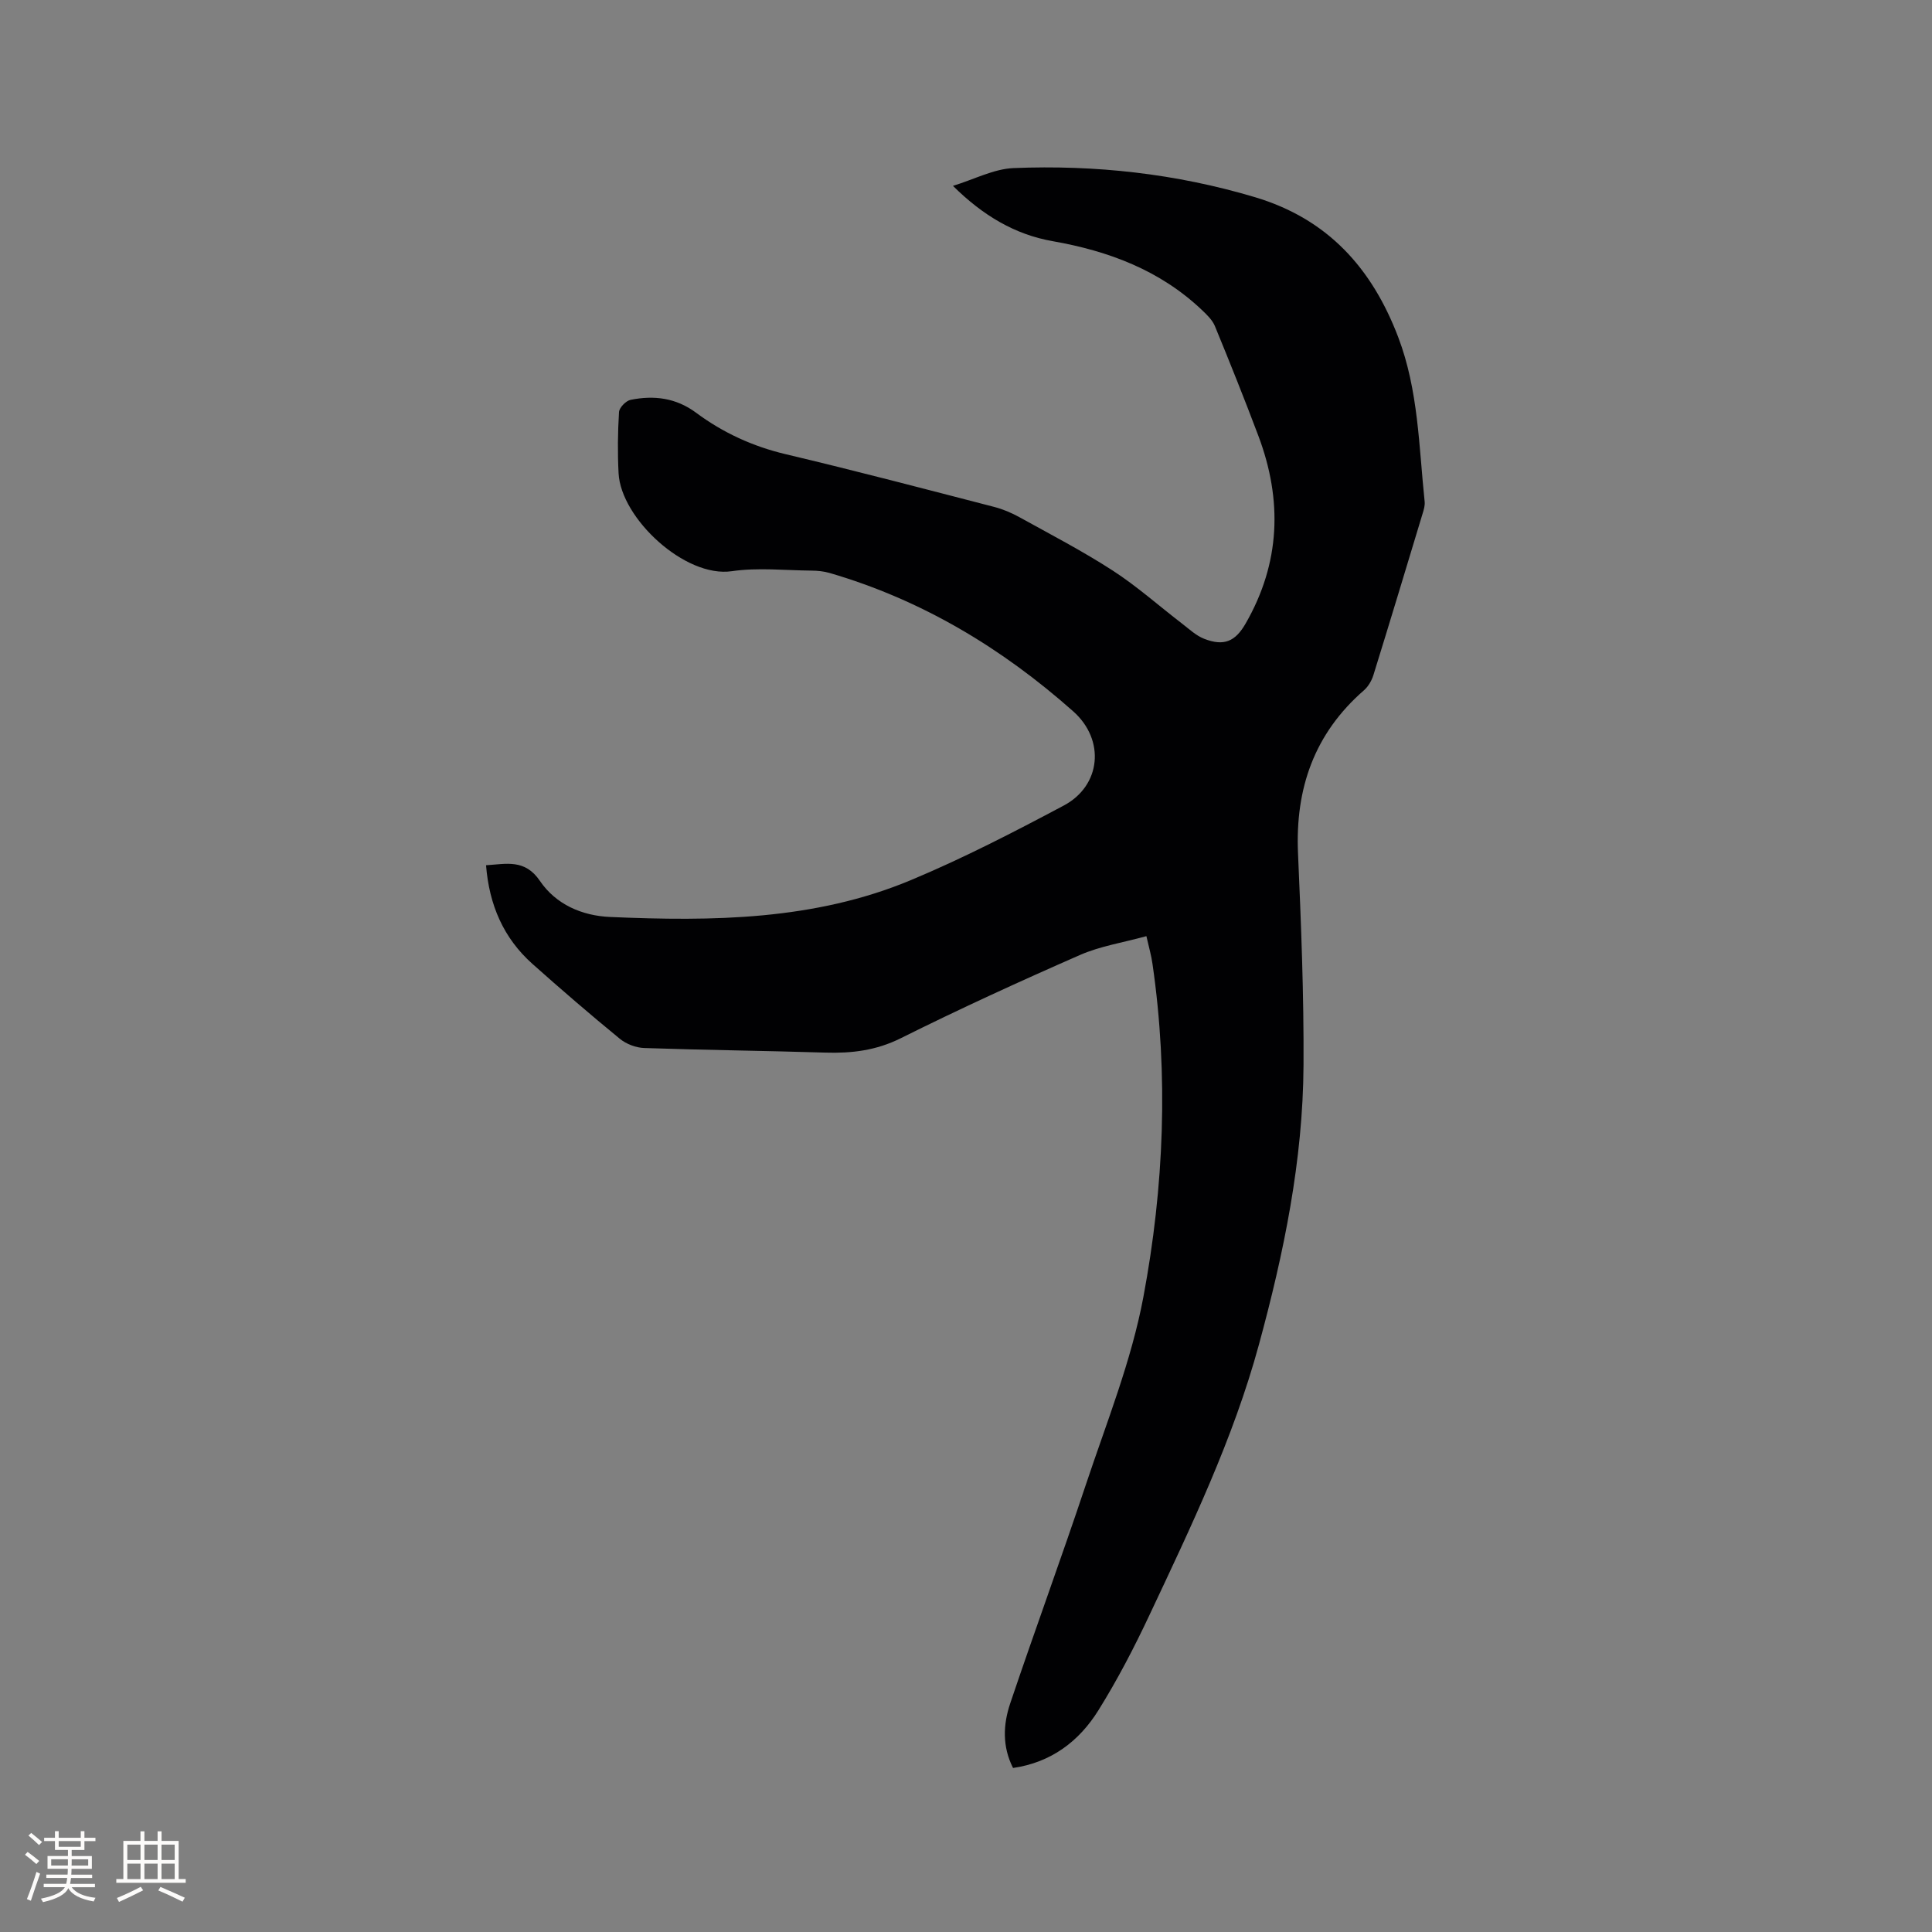 <svg enable-background="new 0 0 400 400" viewBox="0 0 400 400" xmlns="http://www.w3.org/2000/svg"><rect x="0" y="0" width="400" height="400" fill="#808080" stroke="none"/><path d="m237.35 193.82c-4.87 1.34-9.54 2.06-13.73 3.89-12.51 5.48-24.94 11.17-37.16 17.26-5.08 2.53-10.14 3.13-15.59 2.96-12.5-.39-25-.52-37.5-.95-1.72-.06-3.71-.82-5.04-1.91-6.15-5.04-12.18-10.23-18.11-15.52-5.97-5.33-8.94-12.18-9.59-20.41 4.2-.26 8.04-1.35 11.16 3.25 3.3 4.86 8.7 7.21 14.53 7.46 21.16.92 42.3.71 62.24-7.62 10.83-4.52 21.31-9.94 31.68-15.45 7.72-4.1 8.64-13.58 1.95-19.51-14.75-13.09-31.35-23.08-50.42-28.64-1.2-.35-2.49-.48-3.74-.49-5.51-.05-11.13-.67-16.52.12-9.68 1.42-22.96-10.94-23.44-20.28-.22-4.21-.17-8.46.09-12.67.06-.92 1.44-2.34 2.41-2.53 4.83-.97 9.39-.42 13.56 2.68 5.57 4.14 11.74 6.97 18.59 8.59 14.42 3.41 28.76 7.19 43.11 10.9 1.82.47 3.61 1.23 5.25 2.14 6.49 3.59 13.09 7.02 19.3 11.04 5.02 3.25 9.54 7.29 14.3 10.94 1.49 1.14 2.94 2.53 4.64 3.19 4.09 1.59 6.44.55 8.57-3.16 7.21-12.53 7.66-25.54 2.64-38.87-2.87-7.62-5.9-15.19-9-22.72-.53-1.28-1.68-2.37-2.72-3.36-8.68-8.21-19.27-12.18-30.88-14.22-7.79-1.37-14.44-5.31-20.63-11.45 4.44-1.36 8.45-3.51 12.54-3.68 16.92-.69 33.6 1.14 49.94 6.01 15.11 4.5 24.26 14.7 29.7 28.98 4.19 11 4.28 22.62 5.48 34.08.08.81-.18 1.68-.43 2.48-3.37 11.15-6.73 22.3-10.18 33.42-.36 1.15-1.06 2.36-1.95 3.14-10.29 8.96-14.25 20.33-13.66 33.76.64 14.61 1.22 29.24 1.14 43.85-.11 19.72-4.07 38.92-9.24 57.89-5.32 19.52-14.04 37.66-22.6 55.85-3.19 6.79-6.67 13.5-10.64 19.86-3.99 6.4-9.77 10.78-17.66 11.92-2.27-4.47-2.05-9.04-.58-13.39 5.1-15.15 10.62-30.15 15.67-45.31 4.28-12.84 9.41-25.58 11.89-38.79 4.27-22.76 5.24-45.89 1.89-68.99-.23-1.68-.71-3.31-1.26-5.74z" fill="#010103"/><g fill="#fcfbfa"><path d="m5.17 384 .55-.58c.85.61 1.65 1.24 2.4 1.87l-.59.64c-.83-.73-1.62-1.38-2.36-1.93m1.22 9.53-.82-.34c.71-1.76 1.37-3.64 1.98-5.63.24.13.5.25.76.36-.6 1.67-1.24 3.54-1.92 5.61m-.5-13.5.57-.54c.56.44 1.31 1.06 2.26 1.87l-.64.64c-.68-.66-1.41-1.32-2.19-1.97m3.25.46h2.24v-1.36h.77v1.36h4.57v-1.36h.76v1.36h2.28v.69h-2.28v1.84h-2.64v1.26h4.18v2.64h-4.21c0 .45-.02.86-.05 1.21h4.32v.69h-4.38c-.04.34-.1.75-.19 1.22h5.15v.69h-4.82c.87 1.19 2.51 1.92 4.93 2.19-.17.31-.3.57-.37.76-2.77-.49-4.52-1.41-5.26-2.76-.56 1.26-2.3 2.23-5.24 2.9-.12-.24-.26-.48-.43-.72 2.73-.55 4.38-1.34 4.96-2.38h-4.38v-.69h4.65c.1-.38.17-.79.21-1.22h-4.32v-.69h4.4c.03-.34.05-.75.05-1.21h-4.2v-2.64h4.23v-1.26h-2.69v-1.84h-2.24zm1.46 4.46v1.29h3.45c.01-.4.02-.57.01-.53v-.32-.45h-3.46zm1.55-2.59h4.57v-1.19h-4.57zm6.11 2.59h-3.42v.77c-.01.19-.01.37-.02.53h3.44z"/><path d="m32.63 379.16h.82v1.98h3.54v7.89h1.46v.78h-14.37v-.78h1.46v-7.89h3.54v-1.98h.82v1.98h2.73zm-3.49 11.48.5.73c-1.61.82-3.28 1.63-5 2.41-.13-.27-.28-.55-.44-.82 1.75-.72 3.4-1.49 4.94-2.32m-2.78-5.55h2.73v-3.18h-2.73zm0 3.95h2.73v-3.2h-2.73zm3.54-3.95h2.73v-3.18h-2.73zm0 3.95h2.73v-3.2h-2.73zm7.89 4.68c-1.84-.92-3.51-1.7-5.02-2.32l.45-.73c1.89.8 3.57 1.55 5.04 2.23zm-1.62-11.81h-2.73v3.18h2.73zm-2.73 7.13h2.73v-3.2h-2.73z"/></g></svg>